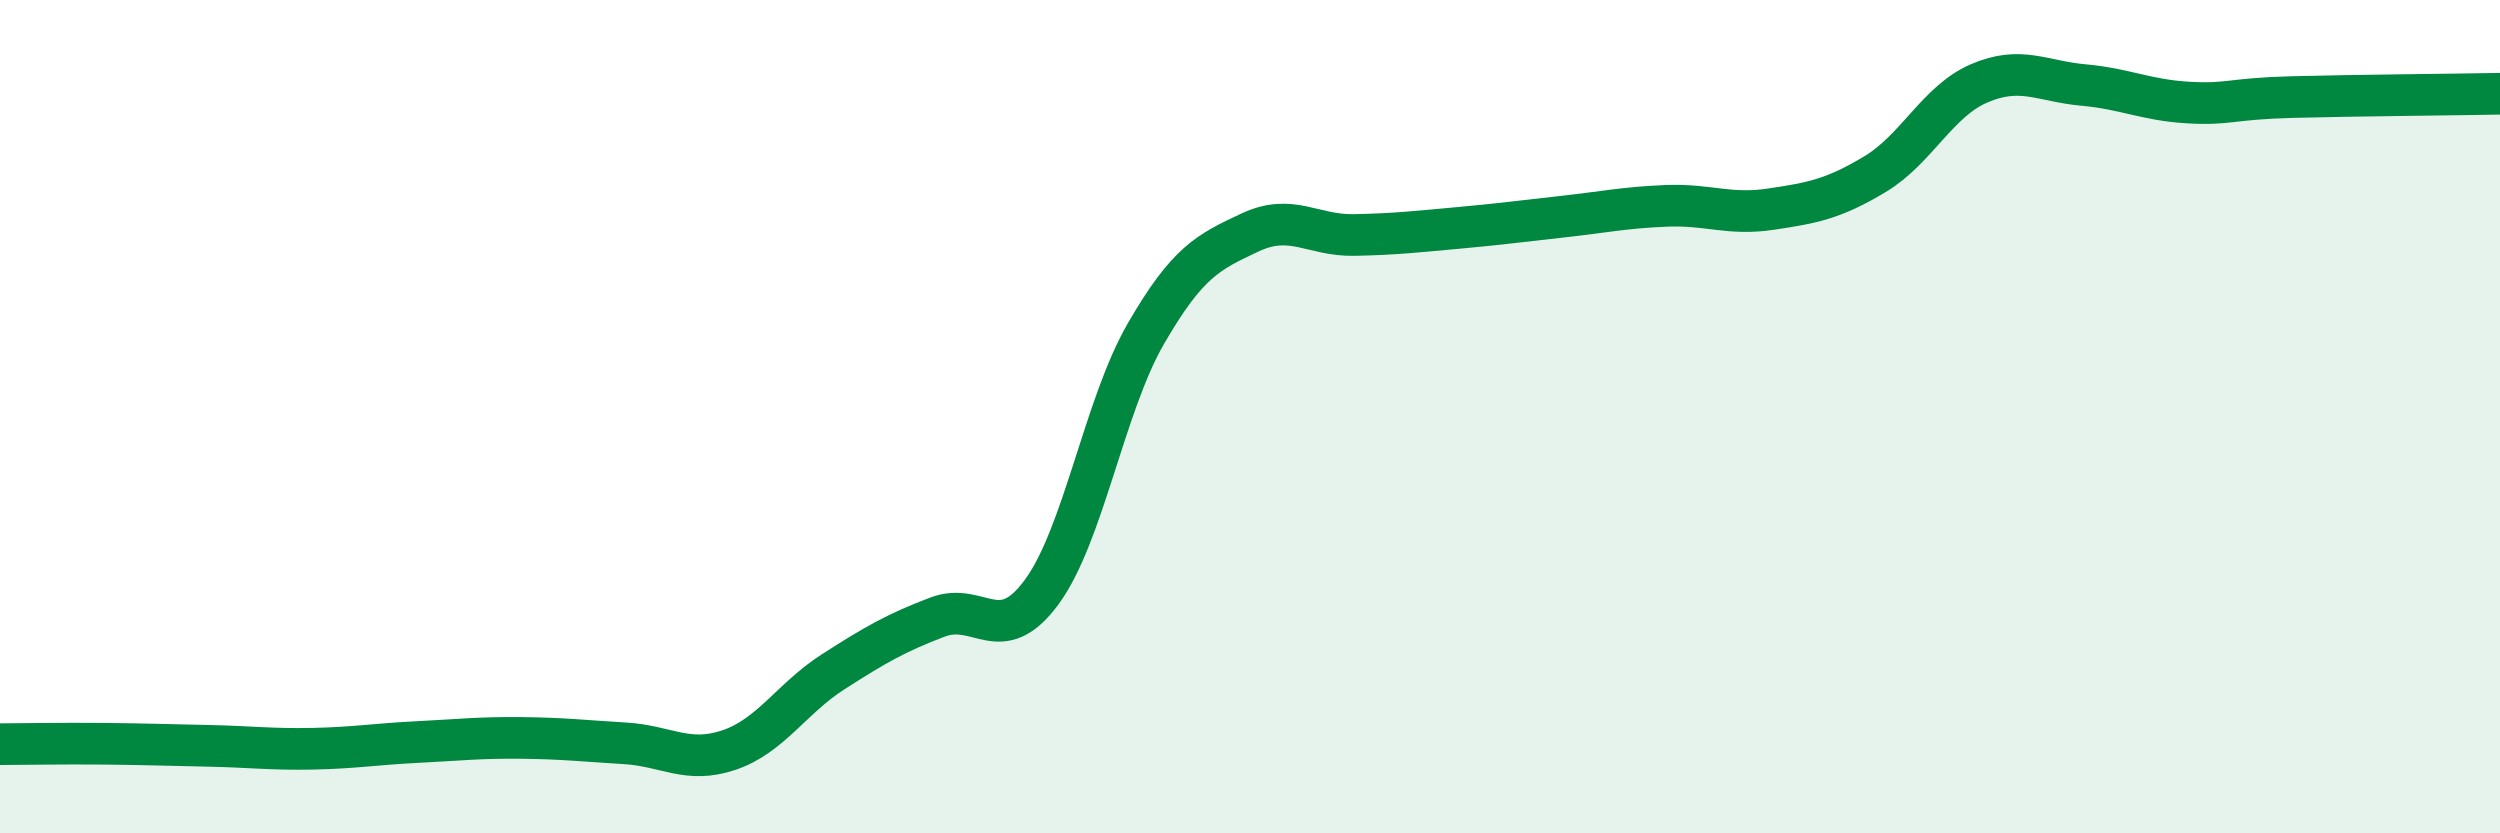 
    <svg width="60" height="20" viewBox="0 0 60 20" xmlns="http://www.w3.org/2000/svg">
      <path
        d="M 0,17.86 C 0.5,17.86 1.5,17.84 2.5,17.85 C 3.5,17.86 4,17.88 5,17.9 C 6,17.92 6.5,17.99 7.5,17.97 C 8.5,17.95 9,17.86 10,17.81 C 11,17.76 11.5,17.7 12.5,17.71 C 13.5,17.72 14,17.78 15,17.84 C 16,17.9 16.5,18.34 17.5,18 C 18.5,17.66 19,16.76 20,16.12 C 21,15.48 21.5,15.19 22.5,14.81 C 23.5,14.43 24,15.57 25,14.21 C 26,12.85 26.5,9.74 27.5,8.01 C 28.5,6.28 29,6.05 30,5.58 C 31,5.11 31.5,5.66 32.5,5.64 C 33.5,5.62 34,5.56 35,5.47 C 36,5.38 36.5,5.31 37.5,5.2 C 38.5,5.09 39,4.98 40,4.94 C 41,4.9 41.5,5.17 42.5,5.02 C 43.5,4.87 44,4.78 45,4.18 C 46,3.58 46.5,2.43 47.5,2 C 48.5,1.57 49,1.95 50,2.04 C 51,2.13 51.5,2.4 52.5,2.46 C 53.5,2.52 53.5,2.37 55,2.33 C 56.5,2.29 59,2.27 60,2.25L60 20L0 20Z"
        fill="#008740"
        opacity="0.1"
        stroke-linecap="round"
        stroke-linejoin="round"
      />
      <path
        d="M 0,17.86 C 0.5,17.86 1.5,17.84 2.5,17.85 C 3.5,17.86 4,17.88 5,17.9 C 6,17.92 6.5,17.99 7.5,17.97 C 8.5,17.95 9,17.86 10,17.81 C 11,17.76 11.5,17.7 12.5,17.71 C 13.5,17.72 14,17.78 15,17.84 C 16,17.9 16.5,18.34 17.5,18 C 18.5,17.66 19,16.76 20,16.12 C 21,15.48 21.5,15.19 22.5,14.81 C 23.5,14.43 24,15.57 25,14.21 C 26,12.85 26.5,9.74 27.5,8.01 C 28.5,6.28 29,6.05 30,5.58 C 31,5.11 31.5,5.66 32.5,5.64 C 33.5,5.62 34,5.56 35,5.47 C 36,5.38 36.5,5.31 37.5,5.2 C 38.5,5.09 39,4.98 40,4.94 C 41,4.9 41.5,5.17 42.5,5.02 C 43.5,4.87 44,4.78 45,4.18 C 46,3.58 46.5,2.43 47.5,2 C 48.5,1.57 49,1.95 50,2.04 C 51,2.13 51.5,2.4 52.5,2.46 C 53.5,2.52 53.5,2.37 55,2.33 C 56.5,2.29 59,2.27 60,2.25"
        stroke="#008740"
        stroke-width="1"
        fill="none"
        stroke-linecap="round"
        stroke-linejoin="round"
      />
    </svg>
  